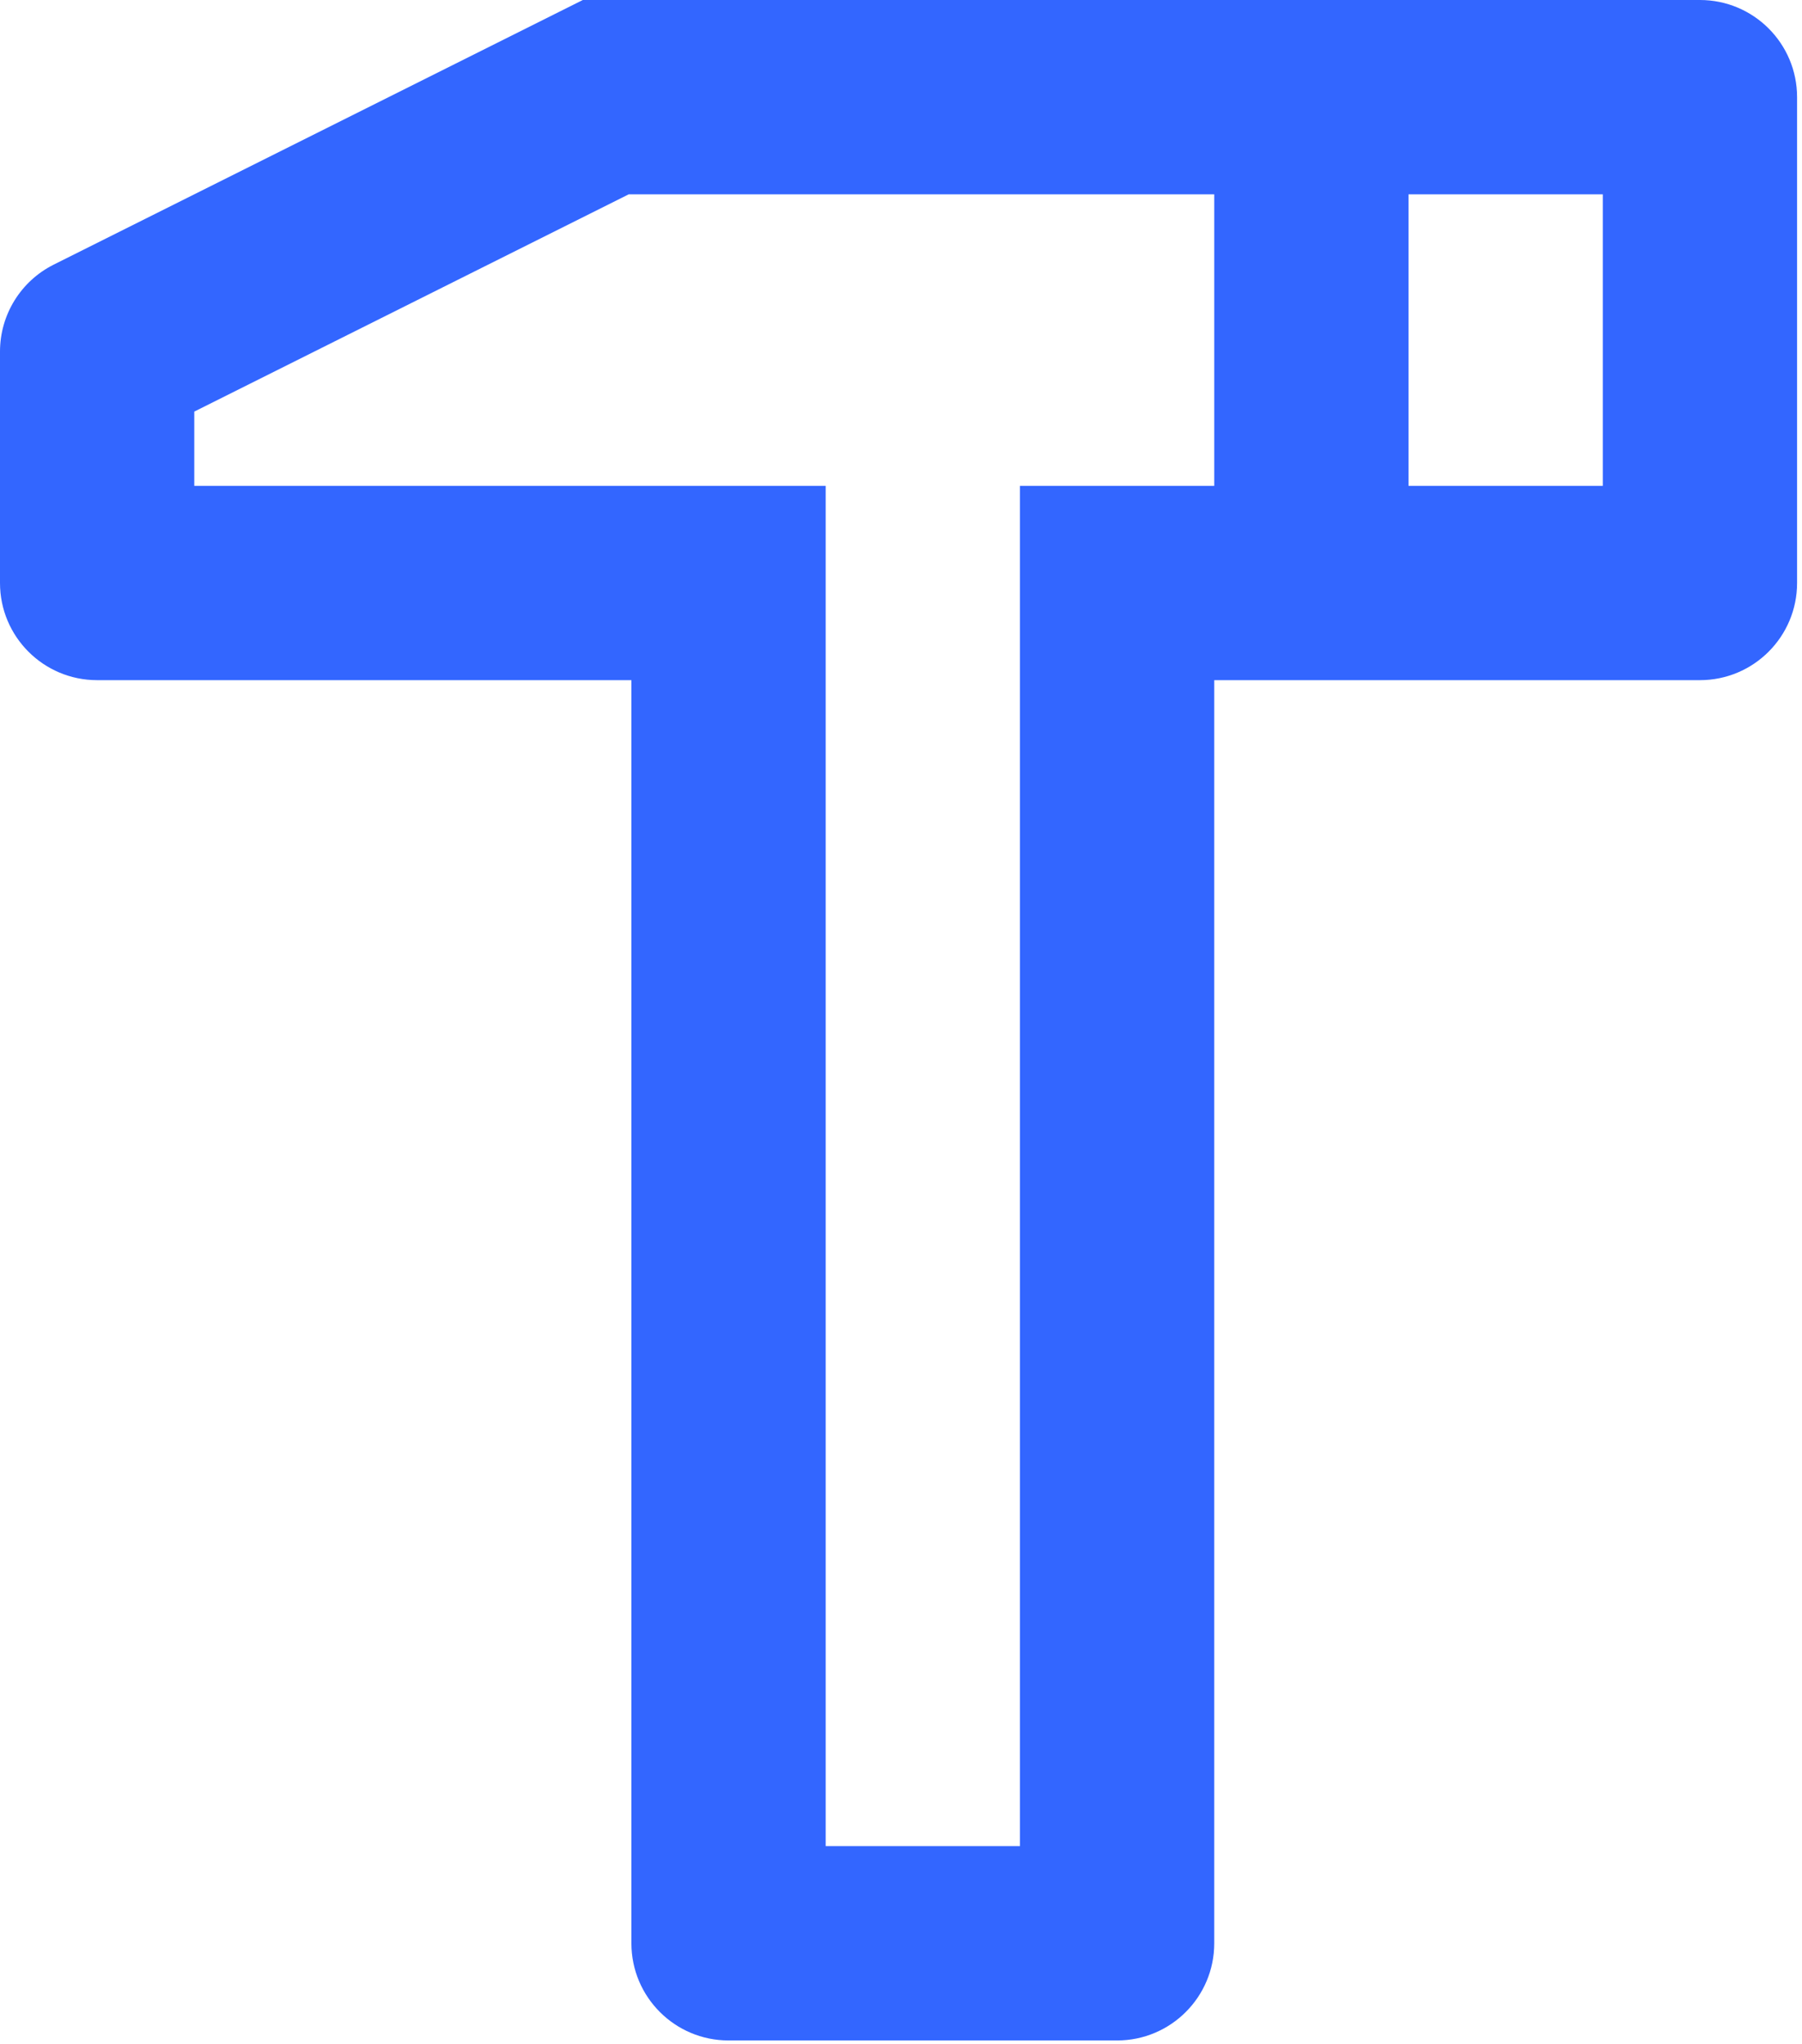 <svg width="112" height="127" viewBox="0 0 112 127" fill="none" xmlns="http://www.w3.org/2000/svg">
<path d="M105.656 0C108.991 0 111.694 2.703 111.694 6.037V36.225C111.694 39.56 108.991 42.263 105.656 42.263H75.469V120.75C75.469 124.085 72.766 126.788 69.431 126.788H45.281C41.947 126.788 39.244 124.085 39.244 120.75V42.263H6.037C2.703 42.263 0 39.56 0 36.225V21.844C0 19.557 1.292 17.467 3.337 16.444L36.225 0H105.656ZM75.469 12.075H39.076L12.075 25.575V30.188H51.319V114.713H63.394V30.188H75.469V12.075ZM99.619 12.075H87.544V30.188H99.619V12.075Z" fill="#3366FF"/>
</svg>
